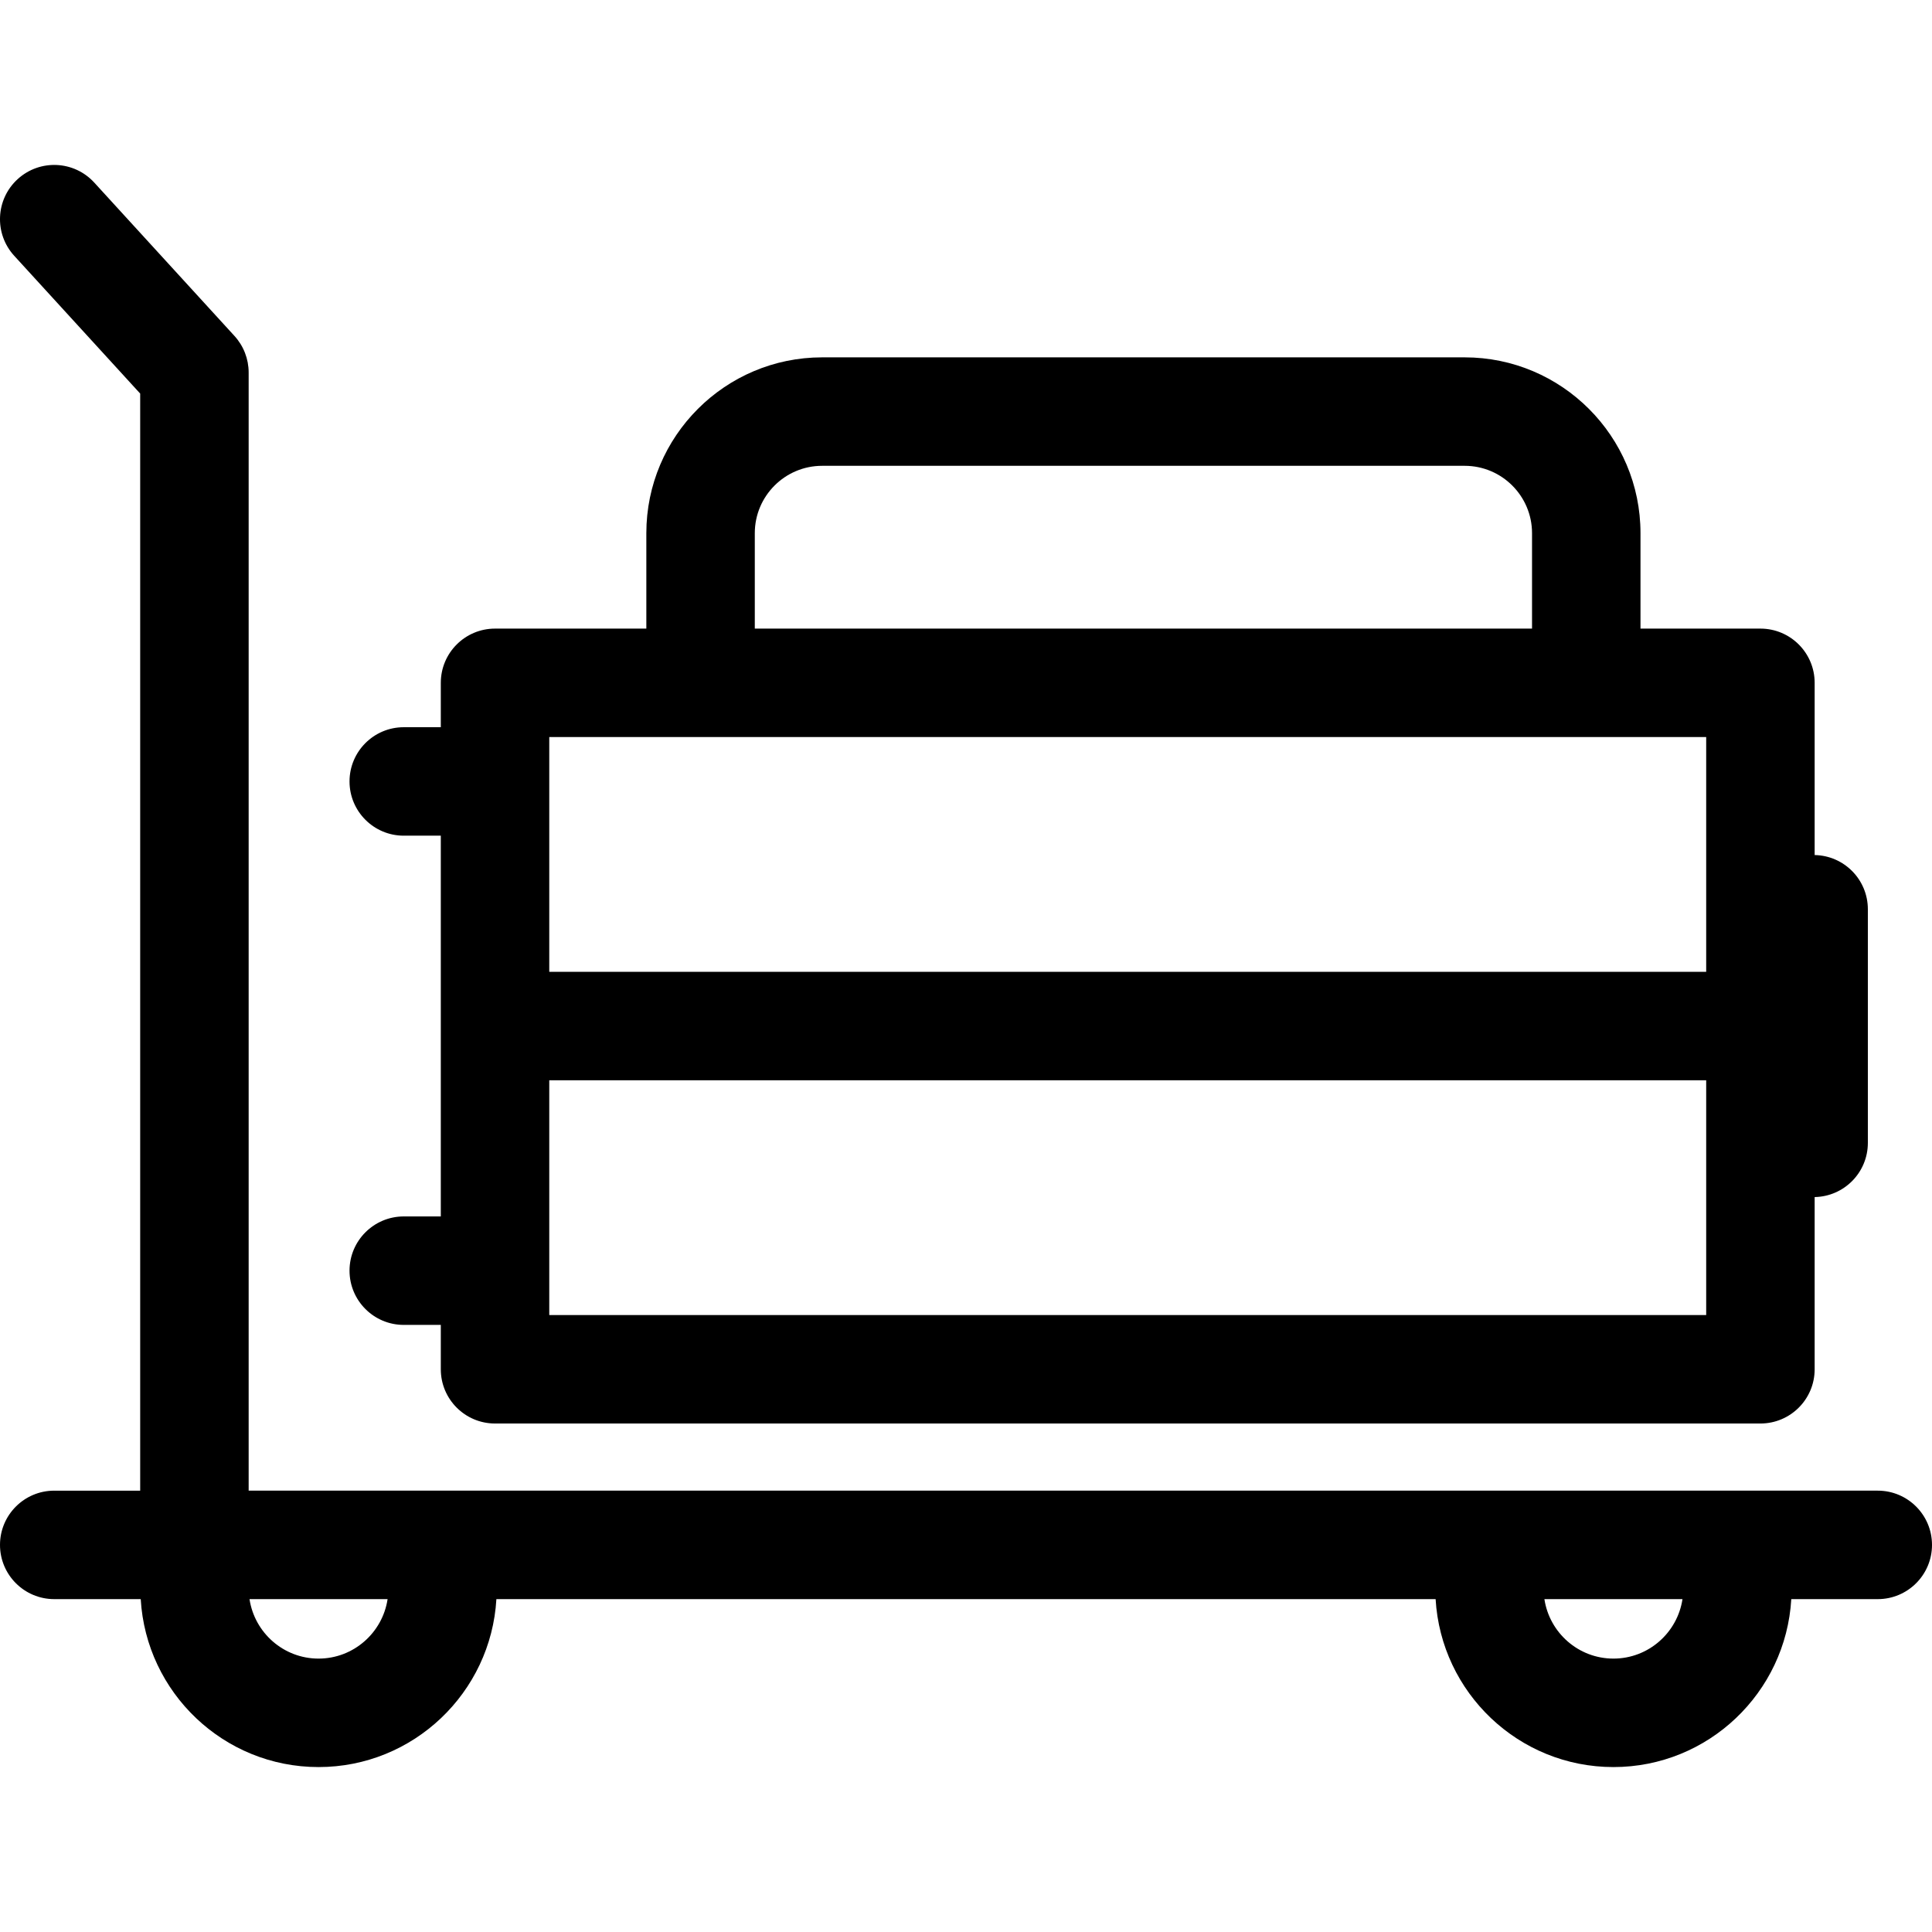 <?xml version="1.0" encoding="iso-8859-1"?>
<!-- Generator: Adobe Illustrator 18.0.0, SVG Export Plug-In . SVG Version: 6.00 Build 0)  -->
<!DOCTYPE svg PUBLIC "-//W3C//DTD SVG 1.1//EN" "http://www.w3.org/Graphics/SVG/1.1/DTD/svg11.dtd">
<svg version="1.1" id="Capa_1" xmlns="http://www.w3.org/2000/svg" xmlns:xlink="http://www.w3.org/1999/xlink" x="0px" y="0px"
	 viewBox="0 0 213.754 213.754" style="enable-background:new 0 0 213.754 213.754;" xml:space="preserve">
<g>
	<path d="M207.754,164.924H27.511V41.214c0-1.499-0.561-2.943-1.572-4.048l-15.51-16.965c-2.237-2.446-6.03-2.616-8.478-0.38
		c-2.445,2.236-2.615,6.031-0.38,8.477l5.53,6.049l8.409,9.198v67.888v53.492H6c-3.313,0-6,2.687-6,6s2.687,6,6,6h9.569
		c0.602,10.344,9.183,18.581,19.675,18.581c10.493,0,19.074-8.237,19.676-18.581h103.914c0.602,10.344,9.183,18.581,19.676,18.581
		c10.492,0,19.073-8.237,19.675-18.581h9.569c3.313,0,6-2.687,6-6S211.067,164.924,207.754,164.924z M35.244,183.505
		c-3.872,0-7.078-2.863-7.638-6.581h15.277C42.323,180.642,39.116,183.505,35.244,183.505z M178.51,183.505
		c-3.872,0-7.079-2.863-7.639-6.581h15.277C185.588,180.642,182.382,183.505,178.51,183.505z"/>
	<path d="M44.671,134.585c-3.313,0-6,2.687-6,6s2.687,6,6,6h4.099v4.91c0,3.313,2.687,6,6,6h140.001c3.313,0,6-2.687,6-6v-19.053
		c3.26-0.062,5.886-2.719,5.886-5.994v-25.852c0-3.275-2.625-5.933-5.886-5.994V75.548c0-3.314-2.687-6-6-6h-13.269V58.987
		c0-10.725-8.726-19.45-19.45-19.45H90.96c-10.725,0-19.45,8.725-19.45,19.45v10.561H54.77c-3.313,0-6,2.686-6,6v4.91h-4.099
		c-3.313,0-6,2.687-6,6s2.687,6,6,6h4.099v42.127H44.671z M60.77,145.495v-25.973h128.001v25.973H60.77z M90.96,51.537h71.092
		c4.108,0,7.45,3.342,7.45,7.45v10.561H83.51V58.987C83.51,54.879,86.852,51.537,90.96,51.537z M188.771,81.548v25.974H60.77V81.548
		H188.771z"/>
</g>
<g>
</g>
<g>
</g>
<g>
</g>
<g>
</g>
<g>
</g>
<g>
</g>
<g>
</g>
<g>
</g>
<g>
</g>
<g>
</g>
<g>
</g>
<g>
</g>
<g>
</g>
<g>
</g>
<g>
</g>
</svg>
